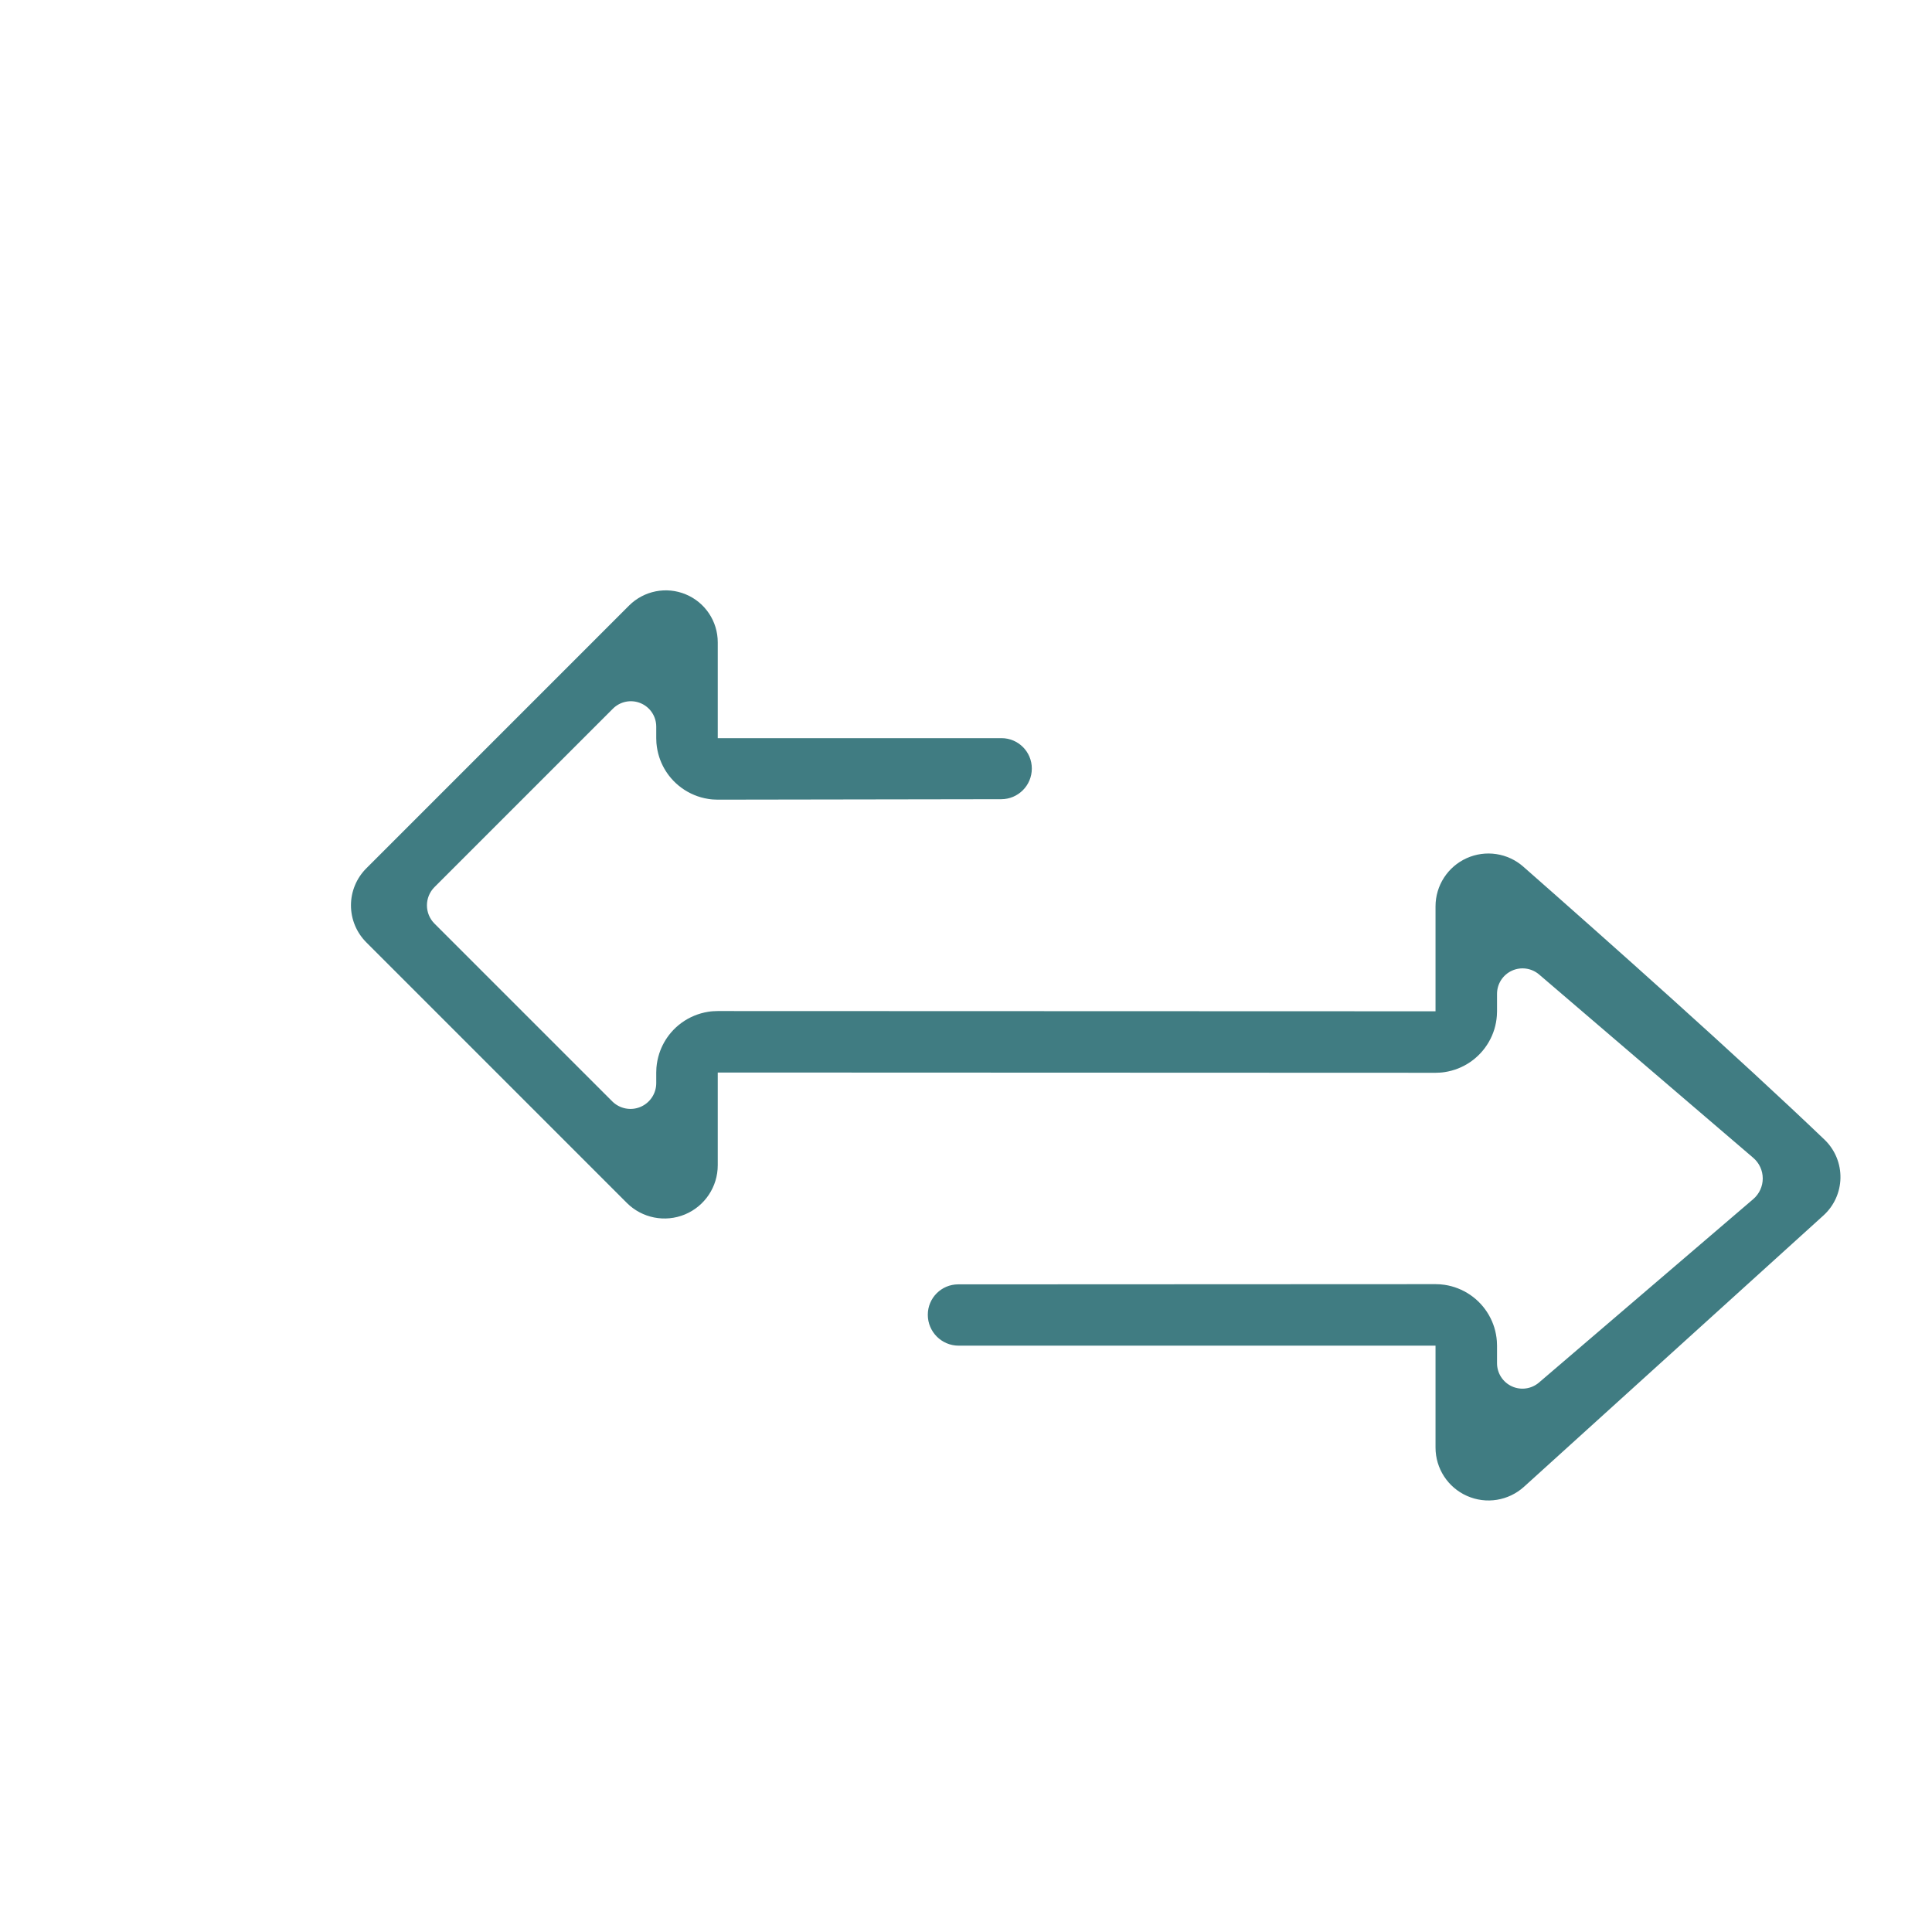 <?xml version="1.0" encoding="UTF-8" standalone="no"?><!DOCTYPE svg PUBLIC "-//W3C//DTD SVG 1.1//EN" "http://www.w3.org/Graphics/SVG/1.1/DTD/svg11.dtd"><svg width="100%" height="100%" viewBox="0 0 73 73" version="1.1" xmlns="http://www.w3.org/2000/svg" xmlns:xlink="http://www.w3.org/1999/xlink" xml:space="preserve" style="fill-rule:evenodd;clip-rule:evenodd;stroke-linejoin:round;stroke-miterlimit:1.414;"><rect id="Artboard4" x="-840" y="-25" width="1442" height="826" style="fill:none;"/><path id="change-management" d="M27.12,27.891c0,0 7.745,0 10.722,0c0.632,0 1.145,0.514 1.145,1.146c0,0.001 0,0.002 0,0.003c0,0.639 -0.517,1.157 -1.156,1.158c-2.983,0.005 -10.711,0.017 -10.711,0.017c-0.162,-0.006 -0.203,-0.003 -0.364,-0.029c-0.18,-0.028 -0.357,-0.078 -0.525,-0.148c-0.338,-0.14 -0.641,-0.36 -0.878,-0.638c-0.198,-0.231 -0.349,-0.501 -0.443,-0.791c-0.056,-0.173 -0.092,-0.353 -0.107,-0.535c-0.004,-0.061 -0.004,-0.122 -0.007,-0.183c0,0 0,-0.175 0,-0.436c0,-0.388 -0.233,-0.738 -0.592,-0.886c-0.358,-0.149 -0.77,-0.066 -1.045,0.208c-2.247,2.247 -4.494,4.495 -6.742,6.742c-0.183,0.183 -0.285,0.431 -0.285,0.689c0,0.259 0.102,0.507 0.285,0.69c1.421,1.42 4.708,4.708 6.717,6.717c0.279,0.278 0.698,0.362 1.061,0.211c0.364,-0.151 0.601,-0.506 0.601,-0.899c0,-0.242 0,-0.402 0,-0.402c0.003,-0.061 0.003,-0.121 0.007,-0.182c0.015,-0.182 0.051,-0.362 0.107,-0.536c0.094,-0.289 0.245,-0.559 0.443,-0.791c0.237,-0.278 0.54,-0.498 0.878,-0.637c0.168,-0.07 0.345,-0.12 0.525,-0.149c0.161,-0.025 0.202,-0.022 0.364,-0.028l27.121,0.009c0,0 0,-1.948 0,-3.964c0,-0.786 0.461,-1.499 1.178,-1.822c0.717,-0.322 1.556,-0.195 2.144,0.326c3.209,2.822 8.06,7.137 11.391,10.325c0.386,0.378 0.598,0.898 0.587,1.437c-0.01,0.54 -0.243,1.051 -0.643,1.413c-2.585,2.343 -7.849,7.112 -11.314,10.251c-0.586,0.531 -1.43,0.667 -2.153,0.346c-0.724,-0.32 -1.19,-1.037 -1.19,-1.828c0,-1.975 0,-3.85 0,-3.85c0,0 -13.859,0 -18.018,0c-0.644,0 -1.166,-0.522 -1.166,-1.166c0,-0.001 0,-0.001 0,-0.002c0,-0.633 0.513,-1.147 1.147,-1.148c4.136,-0.001 18.037,-0.008 18.037,-0.008c0.154,0.006 0.194,0.003 0.347,0.026c0.171,0.026 0.34,0.071 0.502,0.135c0.324,0.127 0.618,0.327 0.854,0.582c0.237,0.255 0.415,0.563 0.518,0.896c0.051,0.166 0.083,0.338 0.096,0.511c0.005,0.058 0.005,0.116 0.007,0.174c0,0 0,0.281 0,0.664c0,0.375 0.218,0.716 0.559,0.873c0.34,0.157 0.741,0.101 1.026,-0.143c2.25,-1.926 6.294,-5.389 8.097,-6.932c0.227,-0.195 0.358,-0.48 0.358,-0.779c0,-0.3 -0.131,-0.584 -0.358,-0.779c-1.801,-1.542 -5.841,-5.001 -8.092,-6.928c-0.285,-0.244 -0.688,-0.3 -1.029,-0.143c-0.342,0.157 -0.561,0.499 -0.561,0.875c0,0.242 0,0.47 0,0.658c-0.002,0.058 -0.002,0.116 -0.007,0.174c-0.013,0.173 -0.045,0.345 -0.096,0.511c-0.103,0.332 -0.281,0.64 -0.518,0.895c-0.236,0.255 -0.53,0.456 -0.854,0.583c-0.162,0.063 -0.331,0.109 -0.502,0.135c-0.153,0.023 -0.193,0.02 -0.347,0.026l-27.121,-0.01c0,0 0,1.662 0,3.504c0,0.814 -0.49,1.547 -1.242,1.859c-0.752,0.311 -1.617,0.139 -2.193,-0.436c-3.131,-3.132 -7.6,-7.601 -9.844,-9.845c-0.371,-0.371 -0.58,-0.874 -0.58,-1.399c0,-0.524 0.209,-1.027 0.58,-1.398c2.264,-2.264 6.793,-6.794 9.928,-9.929c0.562,-0.561 1.406,-0.729 2.139,-0.425c0.734,0.303 1.212,1.019 1.212,1.813c0,1.889 0,3.622 0,3.622Z" style="fill:#407c82;"/></svg>